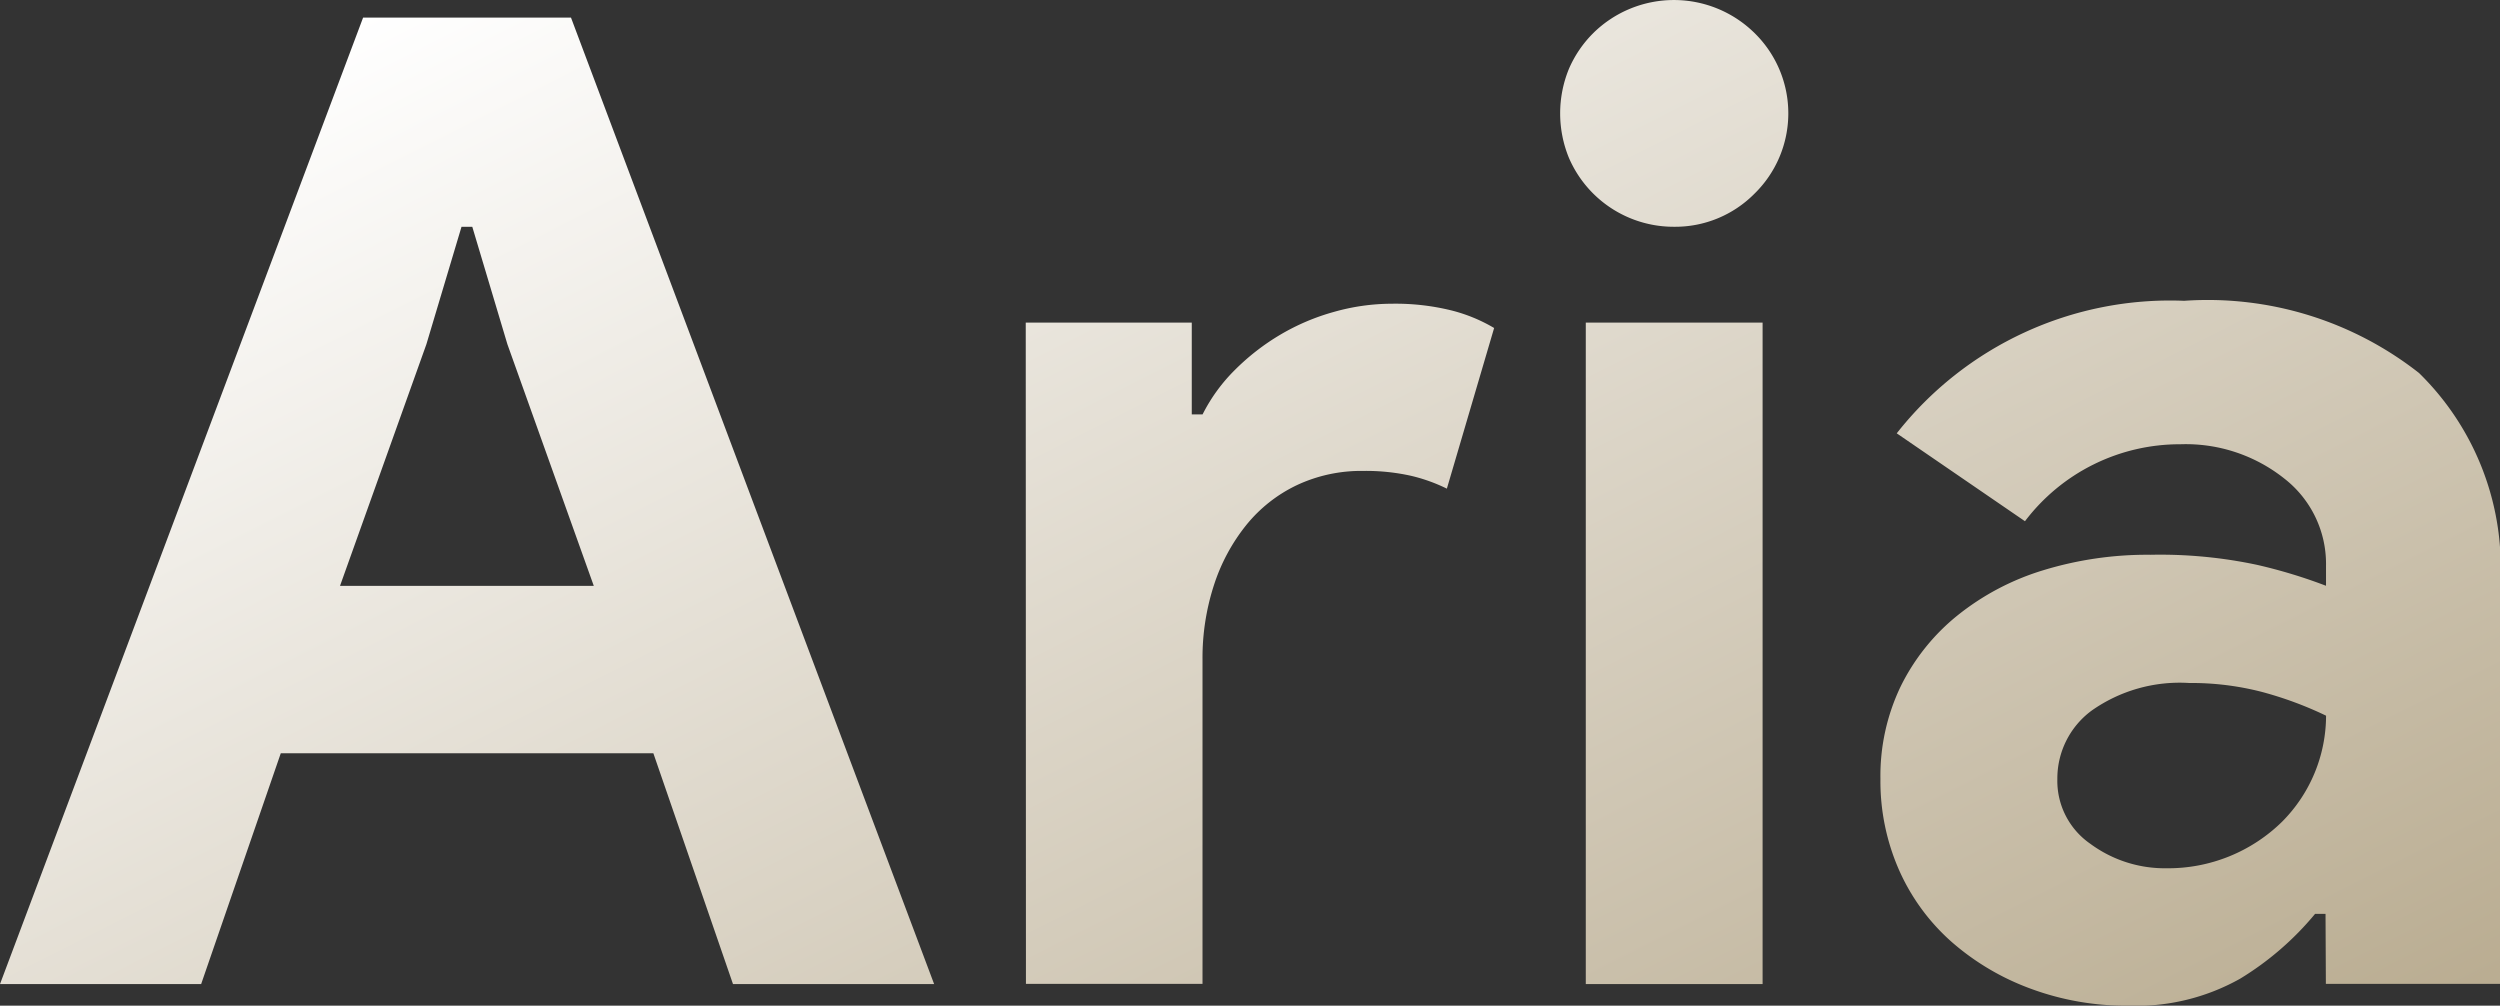 <svg viewBox="0 0 51.197 20.595" height="20.595" width="51.197" xmlns:xlink="http://www.w3.org/1999/xlink" xmlns="http://www.w3.org/2000/svg">
  <rect x="0" y="0" width="51.197" height="20.595" fill="#333333" stroke="none"/>
  <defs>
    <linearGradient gradientUnits="objectBoundingBox" y2="0.935" x2="1.017" y1="0.16" x1="0.023" id="linear-gradient">
      <stop stop-color="#fff" offset="0"></stop>
      <stop stop-color="#baad92" offset="1"></stop>
    </linearGradient>
  </defs>
  <path fill="url(#linear-gradient)" transform="translate(-3.24 -8.84)" d="M10.676,9.2h4.257L22.37,28.993H18.251L16.62,24.266H8.99L7.359,28.993H3.24ZM15.4,20.838l-1.769-4.948-.719-2.405h-.221l-.719,2.405-1.769,4.948Zm8.846-5.391h3.4v1.88h.221a3.5,3.5,0,0,1,.663-.912,4.7,4.7,0,0,1,.926-.719,4.541,4.541,0,0,1,1.106-.47,4.356,4.356,0,0,1,1.175-.166,4.766,4.766,0,0,1,1.23.138,3.3,3.3,0,0,1,.871.359l-.968,3.29a3.435,3.435,0,0,0-.733-.263,4.251,4.251,0,0,0-.981-.1,3.1,3.1,0,0,0-1.355.29,2.978,2.978,0,0,0-1.037.816,3.851,3.851,0,0,0-.663,1.23,4.825,4.825,0,0,0-.235,1.534v6.635H24.25Zm13.269-1.963a2.336,2.336,0,0,1-1.645-.677,2.345,2.345,0,0,1-.5-.733,2.406,2.406,0,0,1,0-1.825,2.345,2.345,0,0,1,.5-.733,2.353,2.353,0,0,1,3.3,0,2.3,2.3,0,0,1,0,3.29A2.285,2.285,0,0,1,37.519,13.484Zm-1.8,15.509V15.447h3.621V28.993Zm15.149-1.438H50.65a6.109,6.109,0,0,1-1.534,1.327,4.346,4.346,0,0,1-2.308.553,5.608,5.608,0,0,1-1.977-.346,5.142,5.142,0,0,1-1.617-.954,4.265,4.265,0,0,1-1.078-1.465,4.514,4.514,0,0,1-.387-1.88,4.233,4.233,0,0,1,.415-1.894,4.307,4.307,0,0,1,1.161-1.451,5.237,5.237,0,0,1,1.755-.926,7.28,7.28,0,0,1,2.2-.318,9.525,9.525,0,0,1,2.184.207,10.592,10.592,0,0,1,1.41.428v-.415a2.212,2.212,0,0,0-.857-1.783,3.24,3.24,0,0,0-2.129-.7,3.977,3.977,0,0,0-3.179,1.576l-2.626-1.8A7.12,7.12,0,0,1,47.969,15a7.005,7.005,0,0,1,4.81,1.479,5.566,5.566,0,0,1,1.659,4.382v8.127H50.871Zm0-4.064a7.487,7.487,0,0,0-1.313-.484,5.757,5.757,0,0,0-1.479-.18,3.127,3.127,0,0,0-2,.567,1.728,1.728,0,0,0-.7,1.4,1.566,1.566,0,0,0,.677,1.327,2.568,2.568,0,0,0,1.562.5,3.331,3.331,0,0,0,2.364-.954,3.084,3.084,0,0,0,.9-2.17Z" data-name="Контур 721" id="Контур_721"></path>
</svg>
